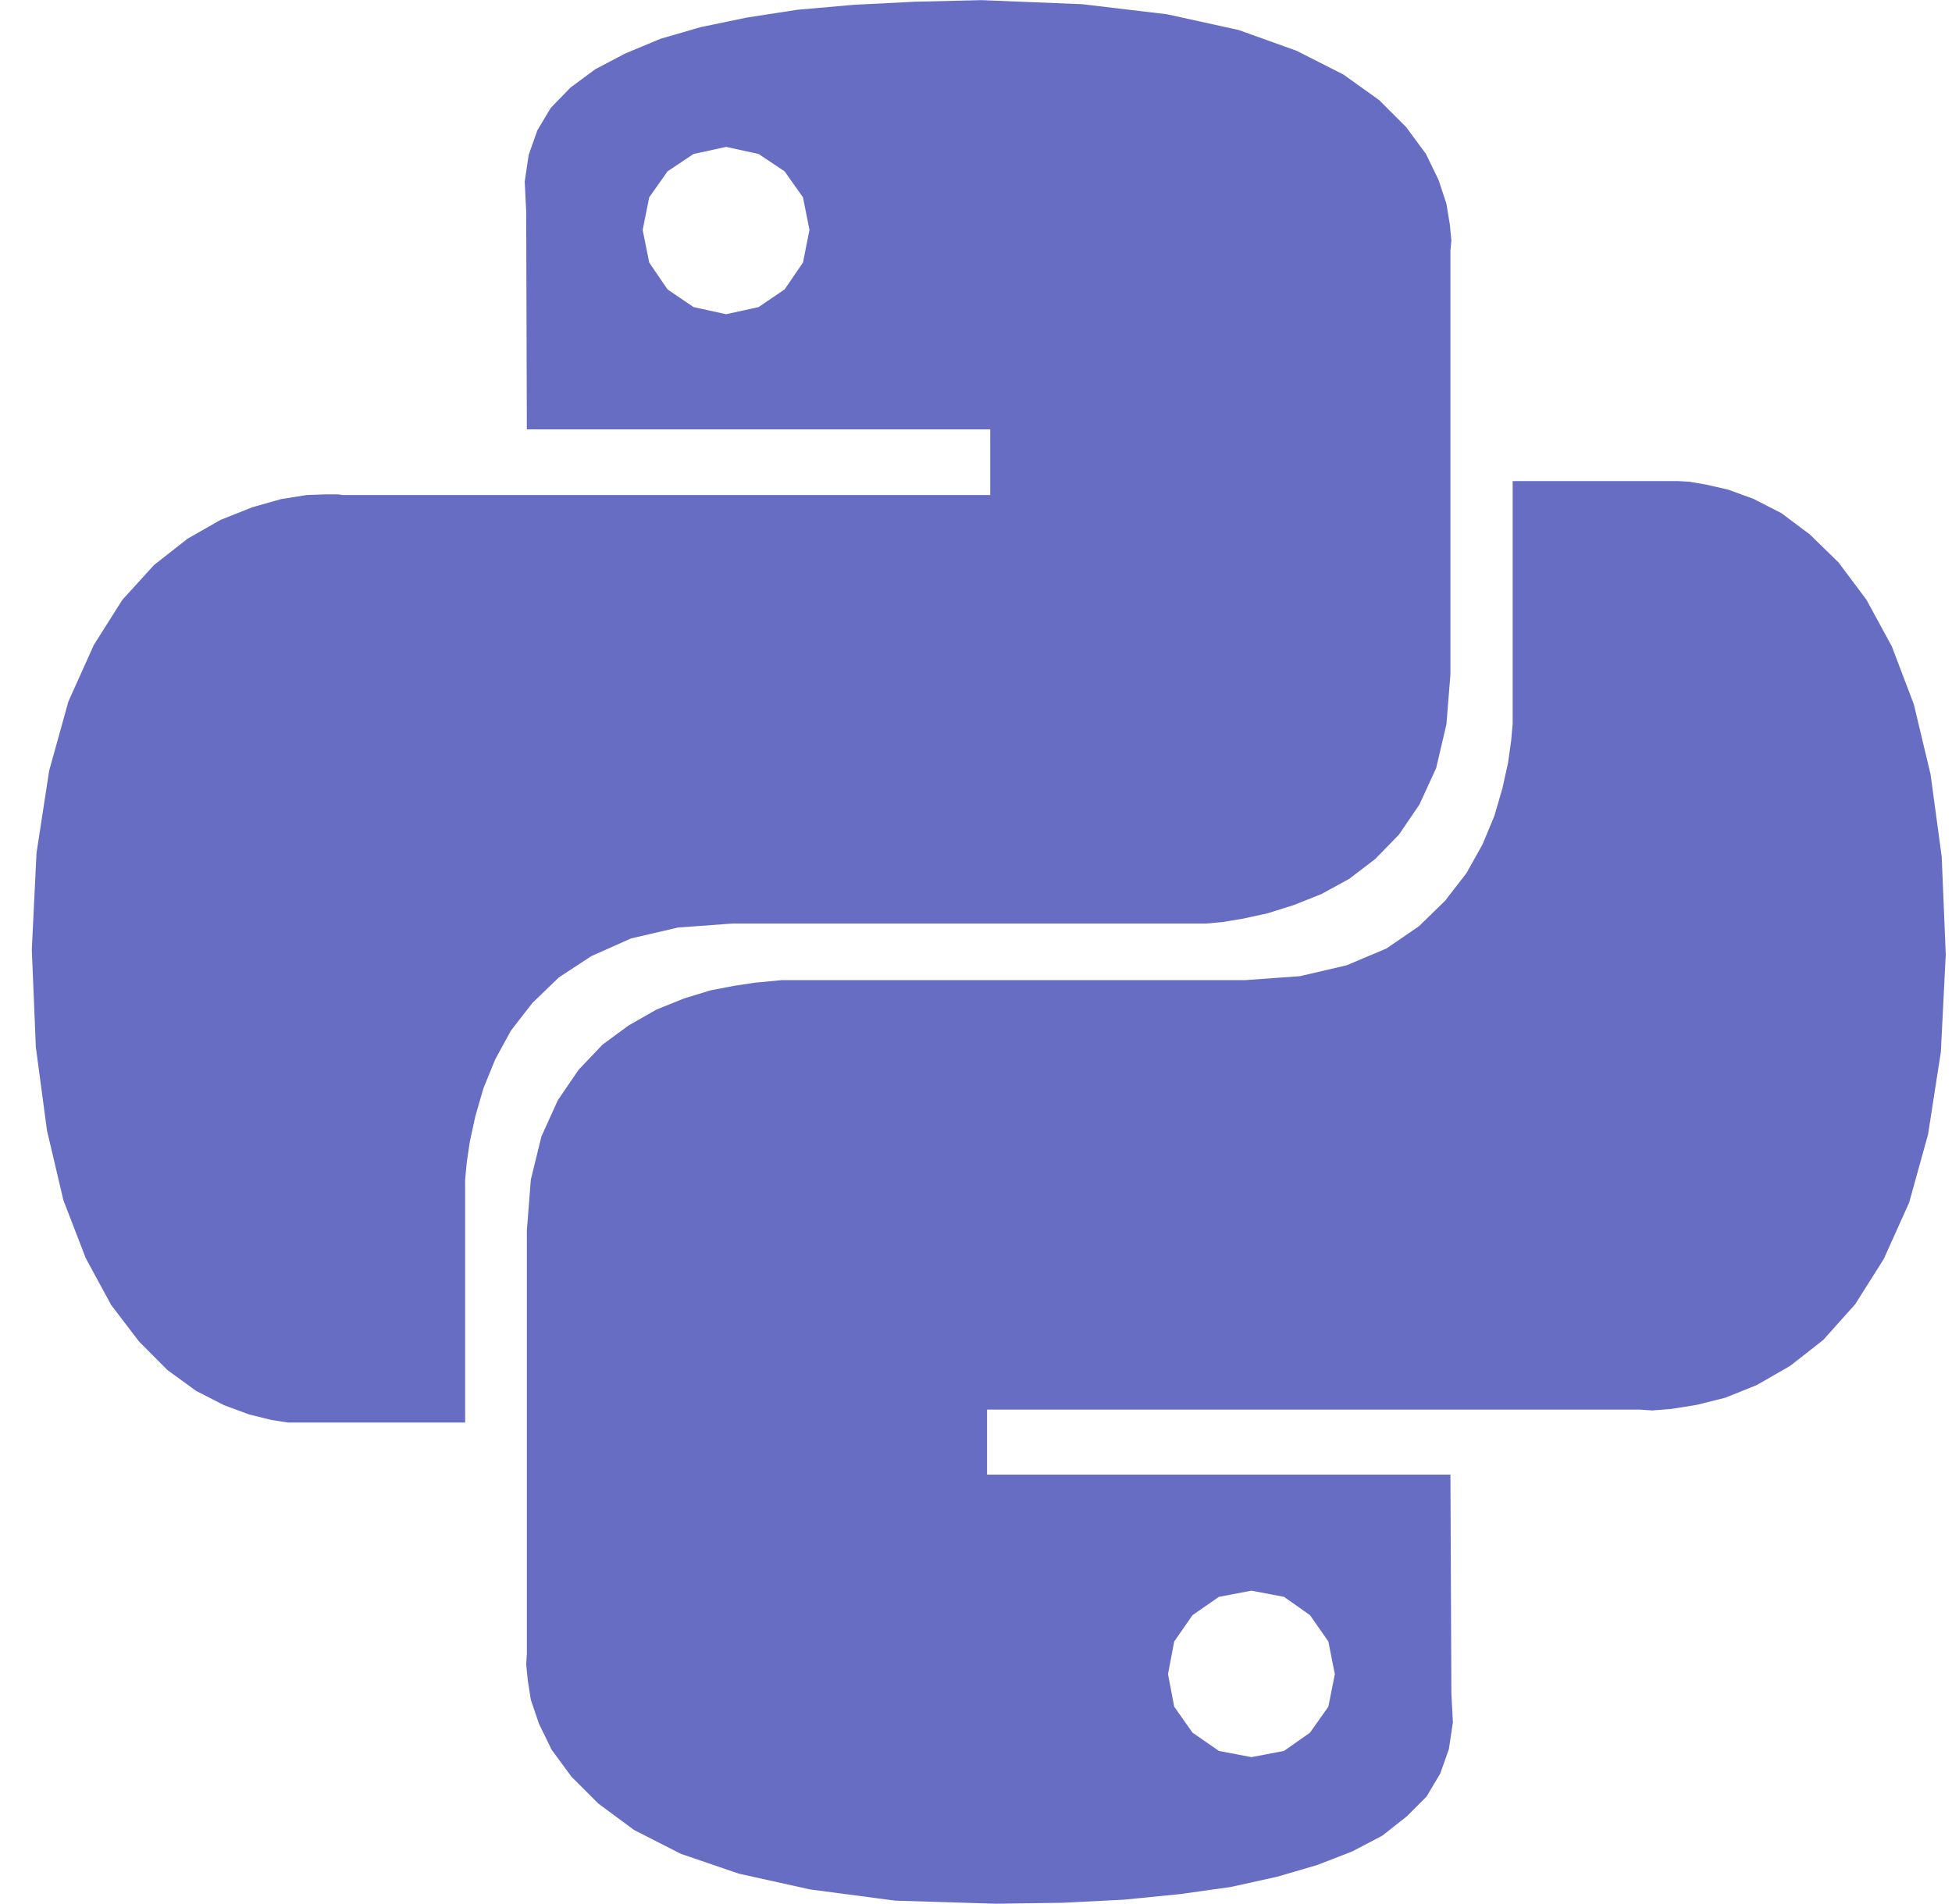 <svg width="41" height="40" viewBox="0 0 41 40" fill="none" xmlns="http://www.w3.org/2000/svg">
<path d="M24.515 0.3L26.019 0.631L27.235 1.067L28.219 1.567L28.968 2.103L29.534 2.669L29.951 3.234L30.217 3.783L30.381 4.282L30.452 4.713L30.485 5.051L30.465 5.266V14.166L30.381 15.215L30.166 16.134L29.814 16.902L29.384 17.534L28.884 18.047L28.338 18.464L27.752 18.784L27.166 19.017L26.619 19.188L26.119 19.297L25.689 19.369L25.338 19.402H15.383L14.238 19.486L13.254 19.715L12.421 20.086L11.737 20.535L11.183 21.07L10.733 21.649L10.402 22.255L10.153 22.866L9.984 23.451L9.868 23.986L9.802 24.435L9.77 24.786V29.885H6.052L5.702 29.831L5.232 29.715L4.705 29.52L4.119 29.22L3.52 28.785L2.922 28.185L2.335 27.416L1.802 26.433L1.332 25.216L0.987 23.751L0.753 22L0.668 19.95L0.767 17.919L1.033 16.188L1.437 14.736L1.97 13.551L2.57 12.601L3.234 11.871L3.938 11.318L4.634 10.921L5.304 10.655L5.904 10.485L6.438 10.4L6.834 10.386H7.1L7.205 10.4H20.799V9.02H11.066L11.052 4.436L11.021 3.817L11.105 3.251L11.287 2.737L11.567 2.268L11.983 1.839L12.504 1.454L13.134 1.123L13.87 0.816L14.717 0.57L15.687 0.369L16.747 0.205L17.932 0.101L19.215 0.036L20.616 0.003L22.73 0.088L24.515 0.3ZM14.021 3.6L13.636 4.146L13.499 4.83L13.636 5.515L14.021 6.08L14.567 6.451L15.251 6.601L15.934 6.451L16.48 6.08L16.866 5.515L17.002 4.83L16.866 4.146L16.48 3.6L15.934 3.235L15.251 3.086L14.567 3.235L14.021 3.6ZM35.837 10.181L36.298 10.286L36.832 10.481L37.418 10.781L38.017 11.23L38.617 11.816L39.202 12.598L39.736 13.579L40.199 14.797L40.55 16.269L40.784 18L40.869 20.05L40.766 22.101L40.497 23.832L40.1 25.264L39.567 26.449L38.967 27.399L38.297 28.149L37.6 28.695L36.897 29.099L36.233 29.365L35.633 29.515L35.099 29.6L34.703 29.631L34.437 29.613H20.732V30.979H30.465L30.485 35.583L30.517 36.181L30.432 36.748L30.25 37.261L29.964 37.742L29.548 38.159L29.034 38.564L28.403 38.895L27.667 39.181L26.82 39.428L25.851 39.642L24.784 39.792L23.605 39.909L22.316 39.974L20.916 39.994L18.8 39.929L17.017 39.694L15.518 39.362L14.302 38.946L13.318 38.445L12.569 37.891L12.003 37.325L11.587 36.76L11.32 36.211L11.15 35.711L11.085 35.295L11.052 34.961L11.066 34.748V25.848L11.15 24.779L11.372 23.874L11.717 23.113L12.153 22.474L12.653 21.948L13.202 21.544L13.787 21.21L14.367 20.976L14.921 20.806L15.422 20.71L15.851 20.645L16.417 20.591H26.151L27.302 20.508L28.285 20.279L29.119 19.927L29.803 19.459L30.352 18.924L30.8 18.345L31.139 17.739L31.388 17.14L31.557 16.56L31.675 16.026L31.741 15.557L31.772 15.206V10.107H35.255L35.49 10.121L35.837 10.181ZM25.048 33.931L24.663 34.485L24.533 35.17L24.663 35.854L25.048 36.4L25.602 36.784L26.285 36.914L26.969 36.784L27.515 36.4L27.901 35.854L28.037 35.17L27.901 34.485L27.515 33.931L26.969 33.547L26.285 33.417L25.602 33.547L25.048 33.931Z" fill="#686DC4"/>
</svg>
